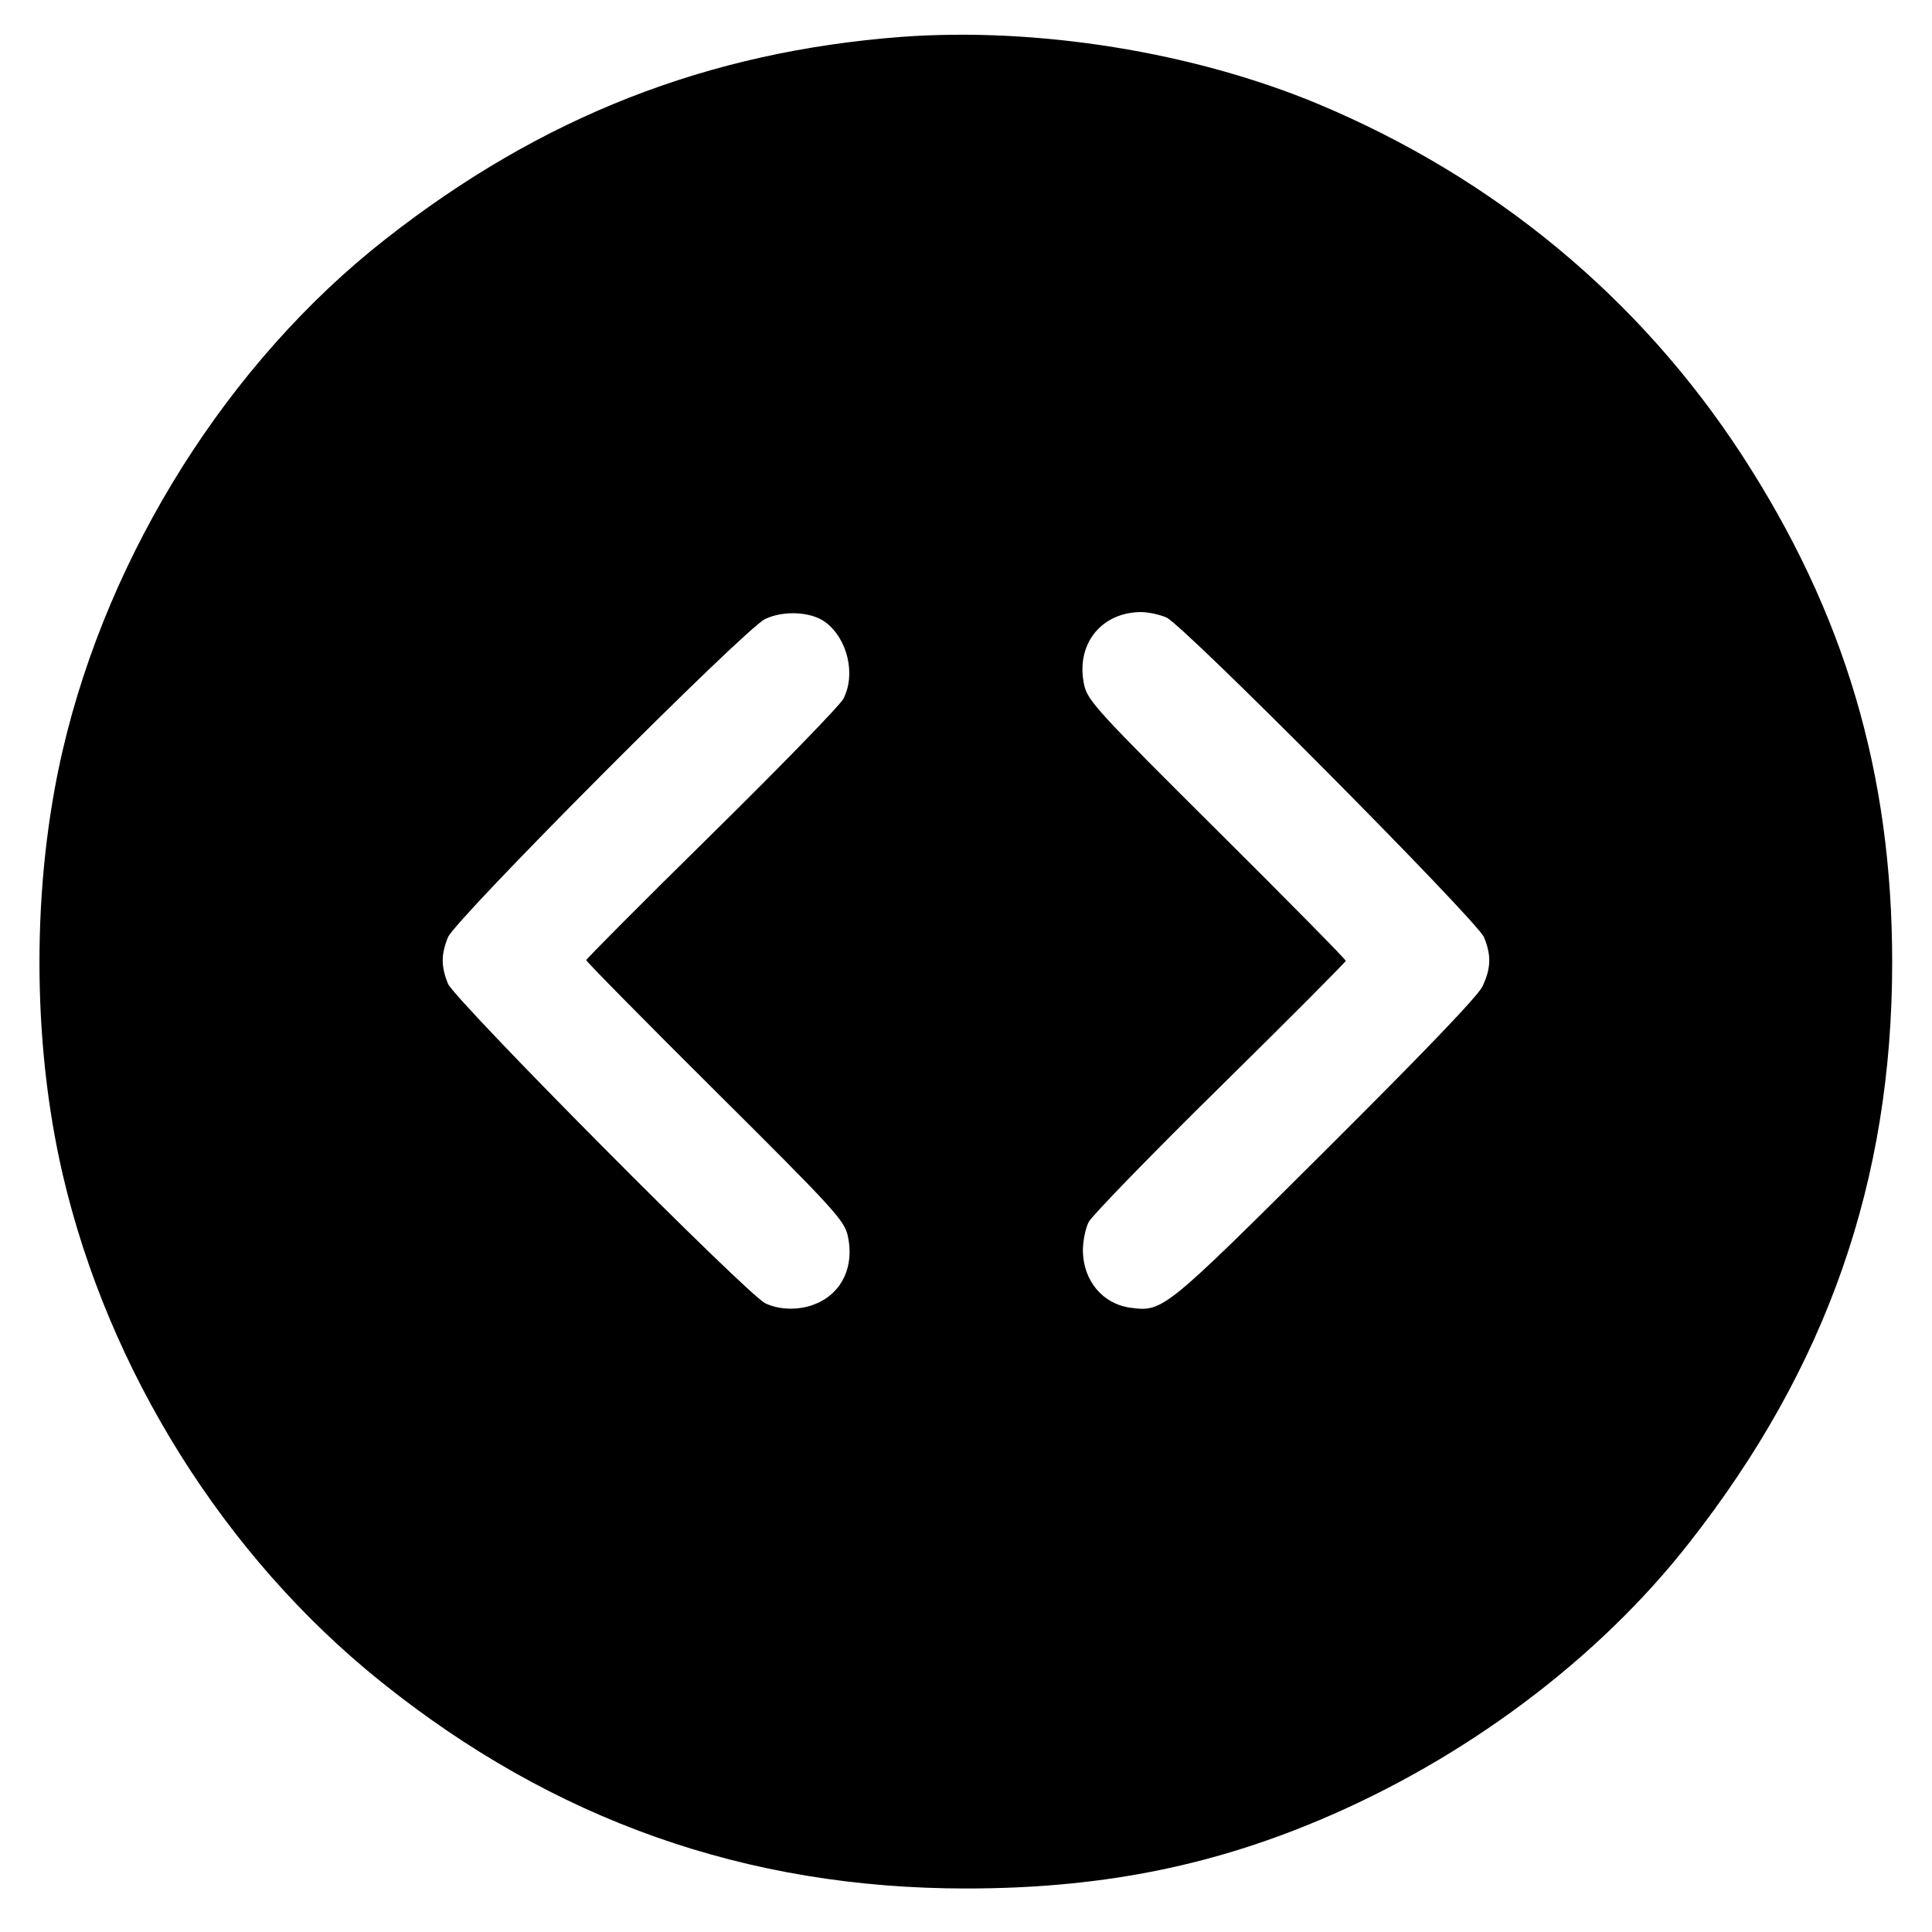 <?xml version="1.0" standalone="no"?>
<!DOCTYPE svg PUBLIC "-//W3C//DTD SVG 20010904//EN"
 "http://www.w3.org/TR/2001/REC-SVG-20010904/DTD/svg10.dtd">
<svg version="1.0" xmlns="http://www.w3.org/2000/svg"
 width="524pt" height="524pt" viewBox="0 0 524 524"
 preserveAspectRatio="xMidYMid meet">
<g transform="translate(0,524) scale(0.1,-0.1)"
fill="#000000" stroke="none">
<path d="M2445 5140 c-525 -40 -976 -216 -1400 -549 -425 -333 -750 -849 -875
-1386 -84 -361 -84 -789 0 -1150 124 -533 439 -1036 863 -1376 468 -376 992
-561 1587 -561 354 0 653 57 955 184 396 166 758 436 1006 753 374 476 551
983 551 1575 0 513 -129 947 -407 1375 -278 427 -672 753 -1150 953 -338 141
-761 209 -1130 182z m-207 -1587 c61 -45 84 -143 49 -209 -9 -17 -169 -182
-356 -366 -188 -185 -341 -339 -341 -342 0 -4 157 -163 349 -354 321 -319 350
-351 360 -392 19 -83 -14 -156 -86 -186 -42 -18 -97 -18 -137 1 -49 23 -842
822 -861 867 -19 47 -19 79 0 126 21 50 804 836 860 863 50 24 125 20 163 -8z
m926 12 c49 -23 842 -822 861 -867 20 -49 19 -84 -4 -133 -13 -27 -155 -175
-427 -446 -437 -435 -440 -437 -527 -426 -76 10 -129 73 -130 155 0 26 7 61
16 78 9 17 169 182 356 366 188 185 341 339 341 342 0 4 -157 163 -349 354
-321 319 -350 351 -360 392 -25 110 43 198 152 200 22 0 53 -7 71 -15z"/>
</g>
</svg>
